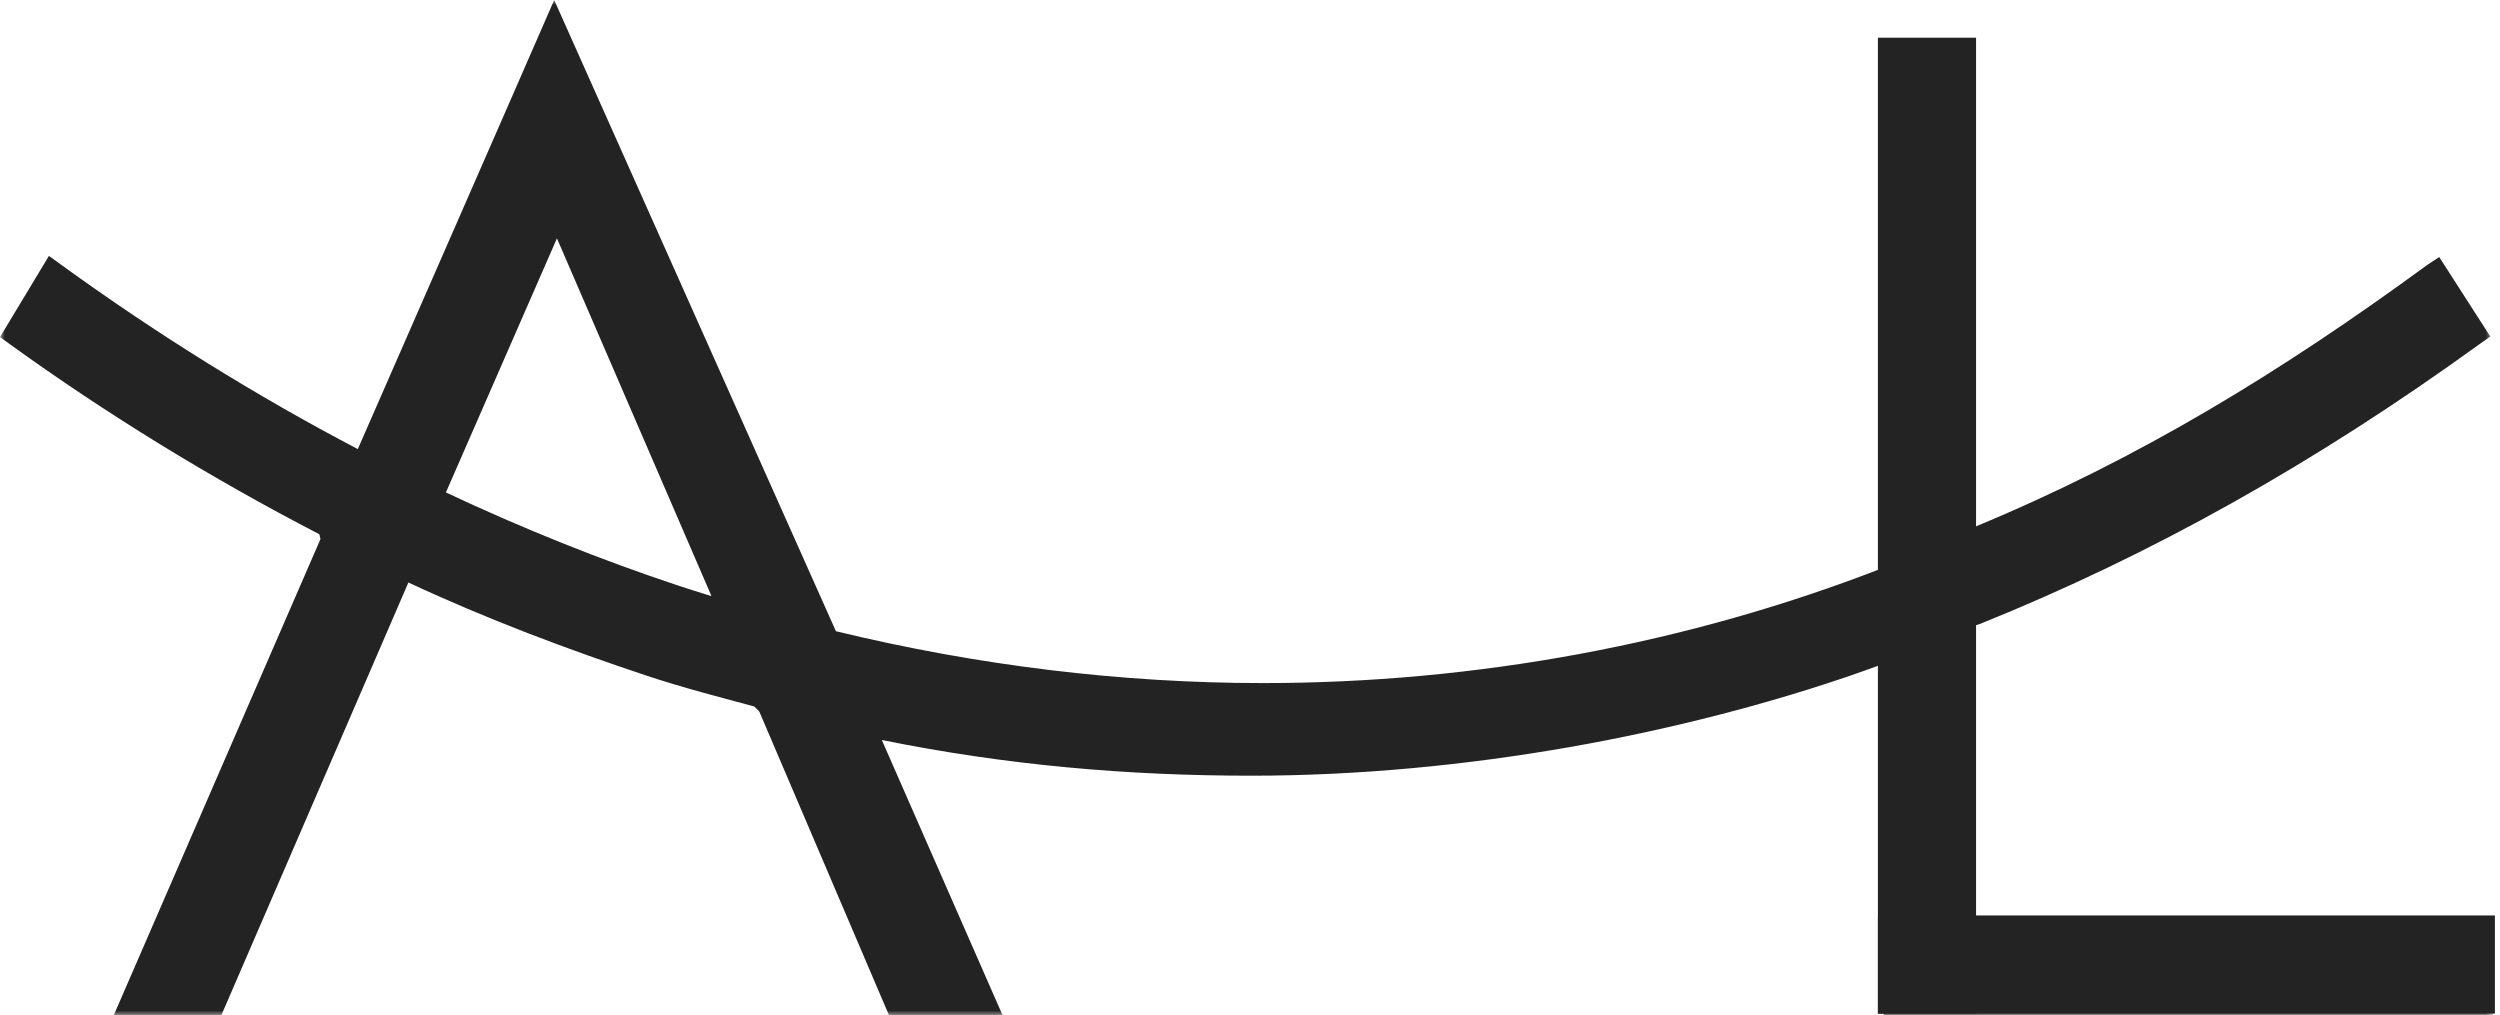 <?xml version="1.0" encoding="UTF-8"?> <svg xmlns="http://www.w3.org/2000/svg" xmlns:xlink="http://www.w3.org/1999/xlink" width="261px" height="106px" viewBox="0 0 261 106" version="1.1"><title>logomark-arosalenzerheide</title><defs><polygon id="path-1" points="0 0 260.262 0 260.262 106 0 106"></polygon></defs><g id=".SYMBOLS" stroke="none" stroke-width="1" fill="none" fill-rule="evenodd"><g id=".logo/.logomark.arosalenzerheide" transform="translate(-370, 0)"><g id="logomark-arosalenzerheide" transform="translate(370, 0)"><g id="Group-3"><mask id="mask-2" fill="white"><use xlink:href="#path-1"></use></mask><g id="Clip-2"></g><path d="M74.281,62.237 C73.052,61.86 71.923,61.505 70.77,61.122 C62.737,58.456 54.596,55.191 46.553,51.412 L58.144,24.884 L74.281,62.237 Z M206.083,65.343 L206.718,65.134 C224.519,57.971 241.637,48.404 258.917,35.887 L259.99,35.134 L254.653,26.833 L253.371,27.683 C238.3,38.718 223.322,47.919 206.083,55.038 L206.083,7.108 L196.643,7.108 L196.643,59.267 C176.121,67.261 153.924,71.313 131.866,71.313 C117.142,71.313 102.096,69.493 87.271,65.9 L57.858,0 L52.608,12.025 L37.355,46.886 C26.774,41.346 16.325,34.852 6.307,27.584 L5.109,26.716 L0,35.19 L1.011,35.921 C11.091,43.203 21.967,49.884 33.337,55.776 L33.458,56.278 L11.86,106.025 L23.094,106.025 L42.637,60.813 C50.91,64.671 59.243,67.785 67.428,70.513 C71.448,71.853 75.593,72.901 78.754,73.76 L79.265,74.272 L92.826,106.025 L104.684,106.025 L92.061,77.255 C105.16,79.91 117.813,80.983 130.644,80.983 C141.712,80.983 152.996,79.904 163.887,77.994 C174.679,76.102 186.382,73.106 196.643,69.297 L196.643,106.025 L260.262,106.025 L260.262,96.174 L206.083,96.174 L206.083,65.343 L206.083,65.343 Z" id="Fill-1" fill="#232323" mask="url(#mask-2)"></path></g><polygon id="Fill-4" fill="#232323" points="196.054 105.819 206.301 105.819 206.301 3.936 196.054 3.936"></polygon><polygon id="Fill-5" fill="#232323" points="196.054 105.819 260.467 105.819 260.467 95.573 196.054 95.573"></polygon></g></g></g></svg> 